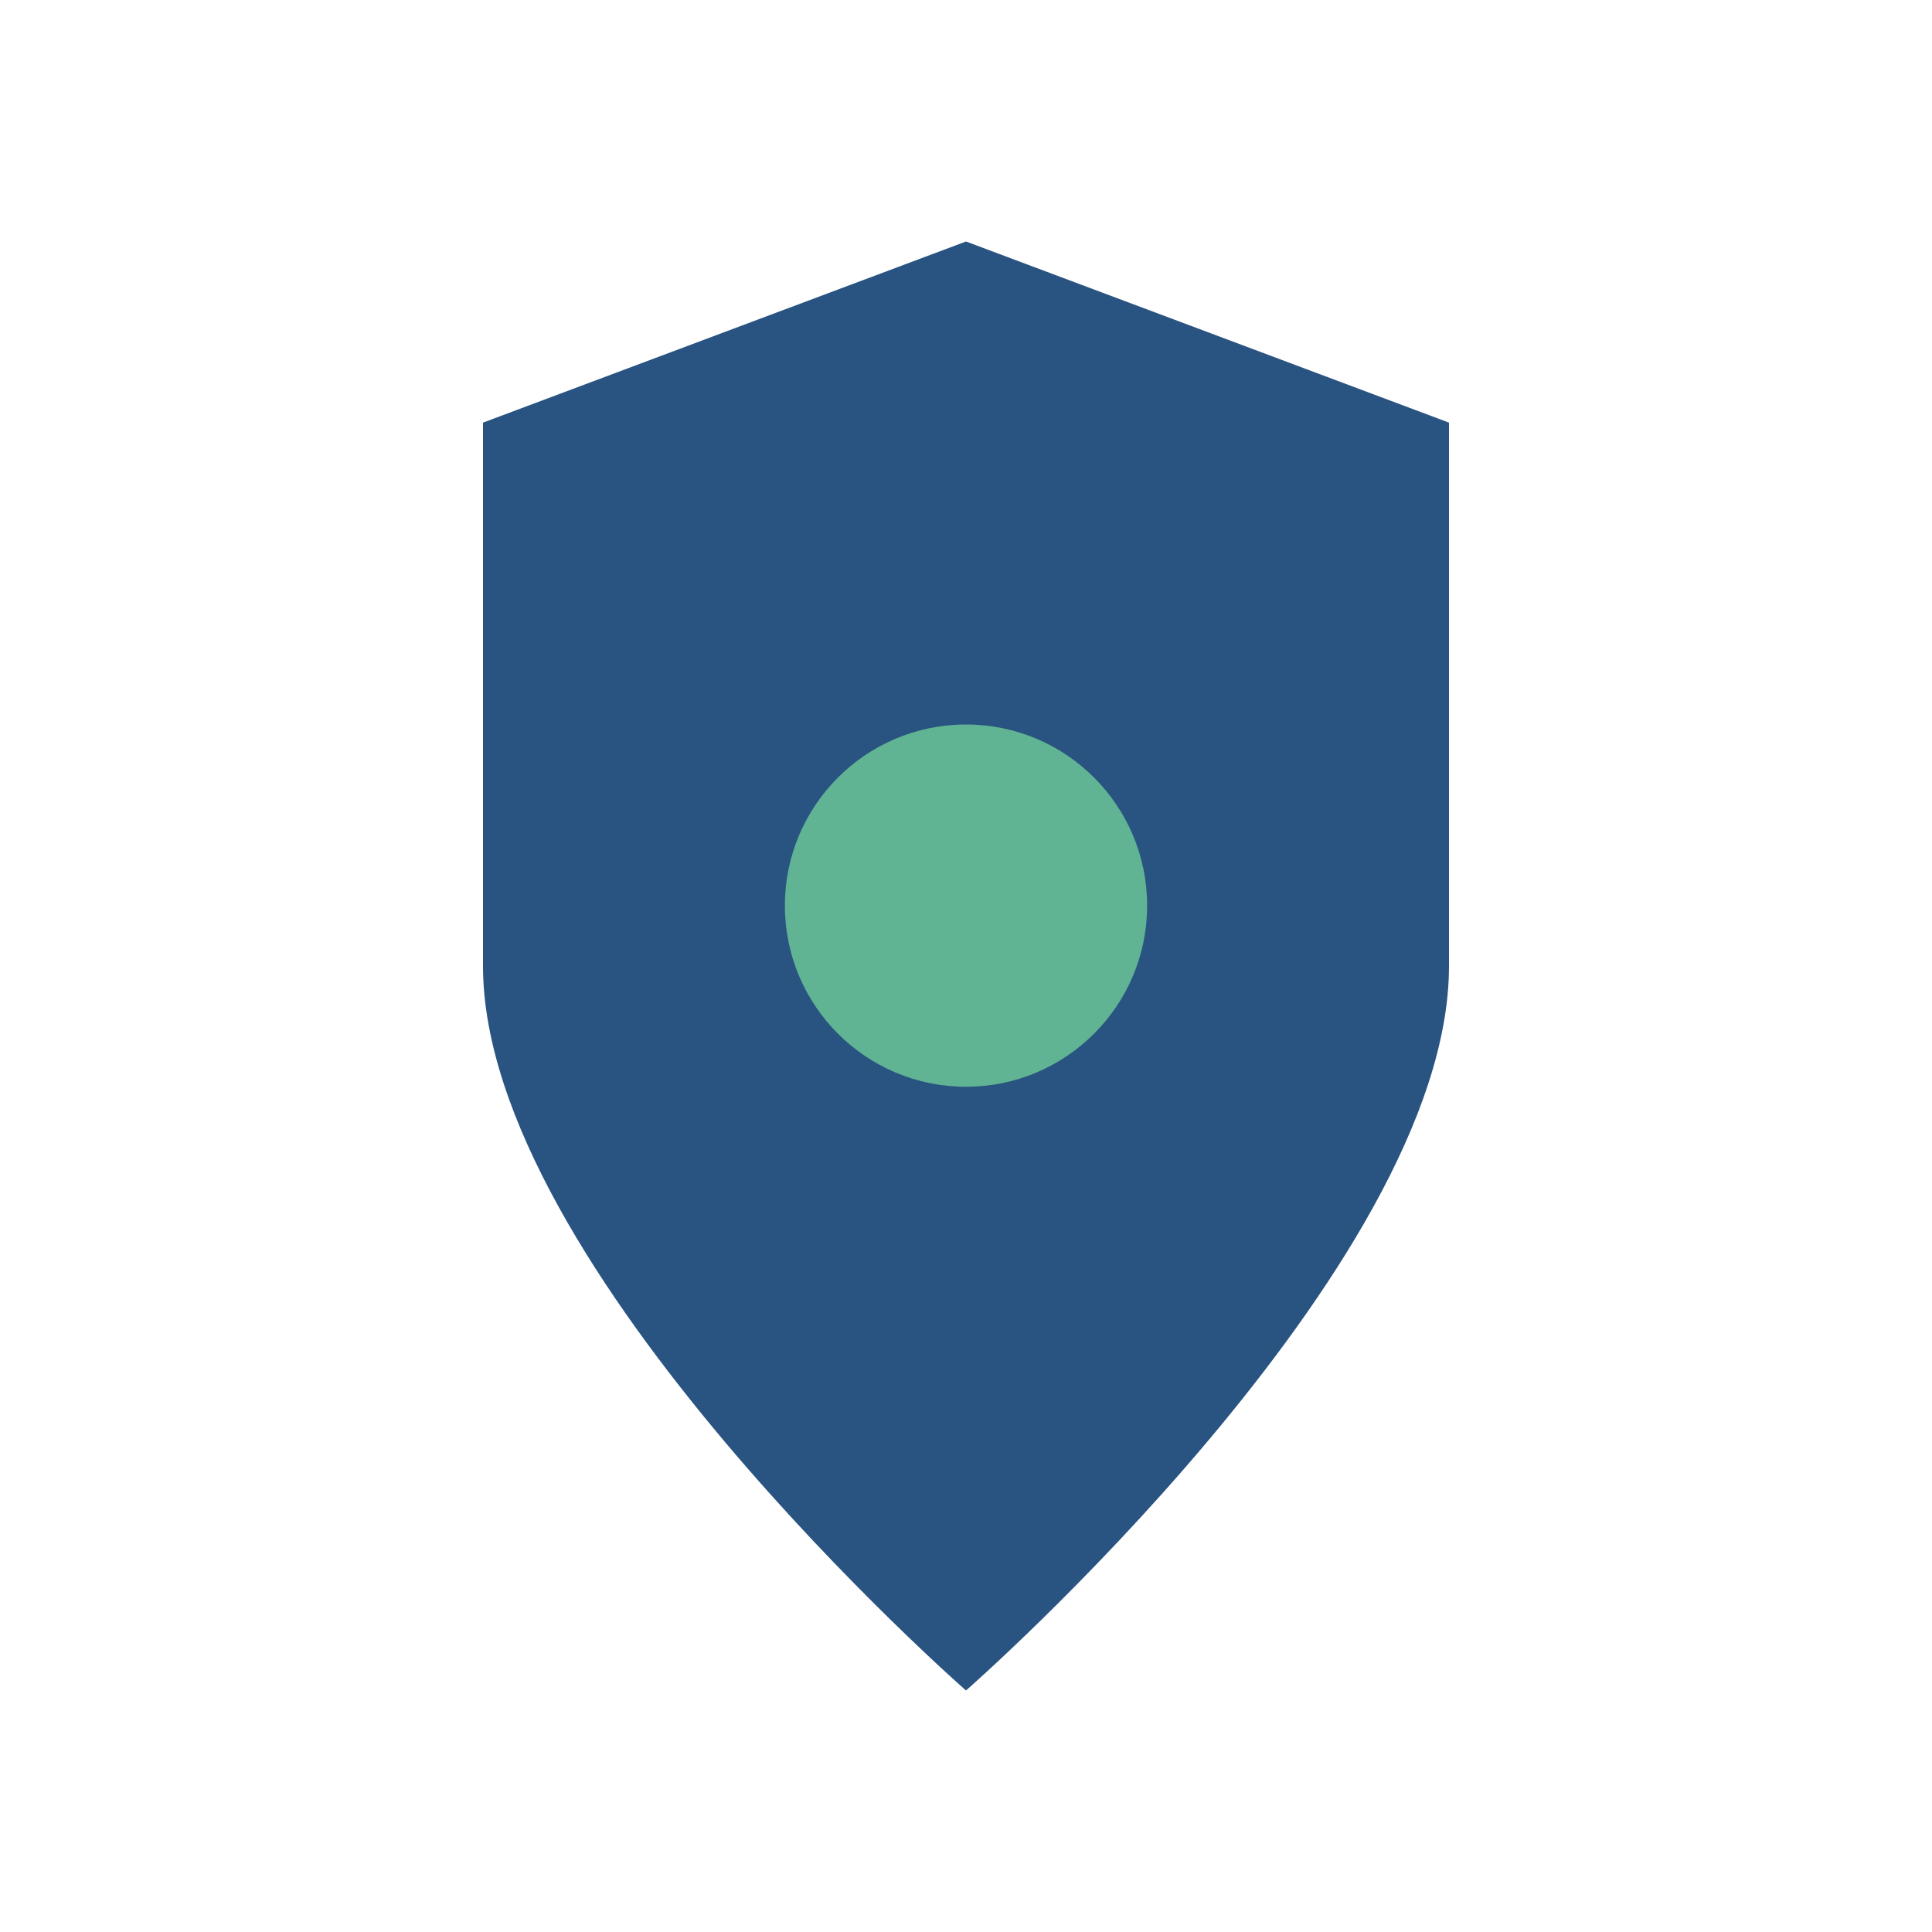 <?xml version="1.0" encoding="UTF-8"?>
<svg xmlns="http://www.w3.org/2000/svg" width="32" height="32" viewBox="0 0 32 32"><path d="M16 28s-8-7-8-12V7l8-3 8 3v9c0 5-8 12-8 12z" fill="#295381"/><circle cx="16" cy="15" r="3" fill="#60B393"/></svg>